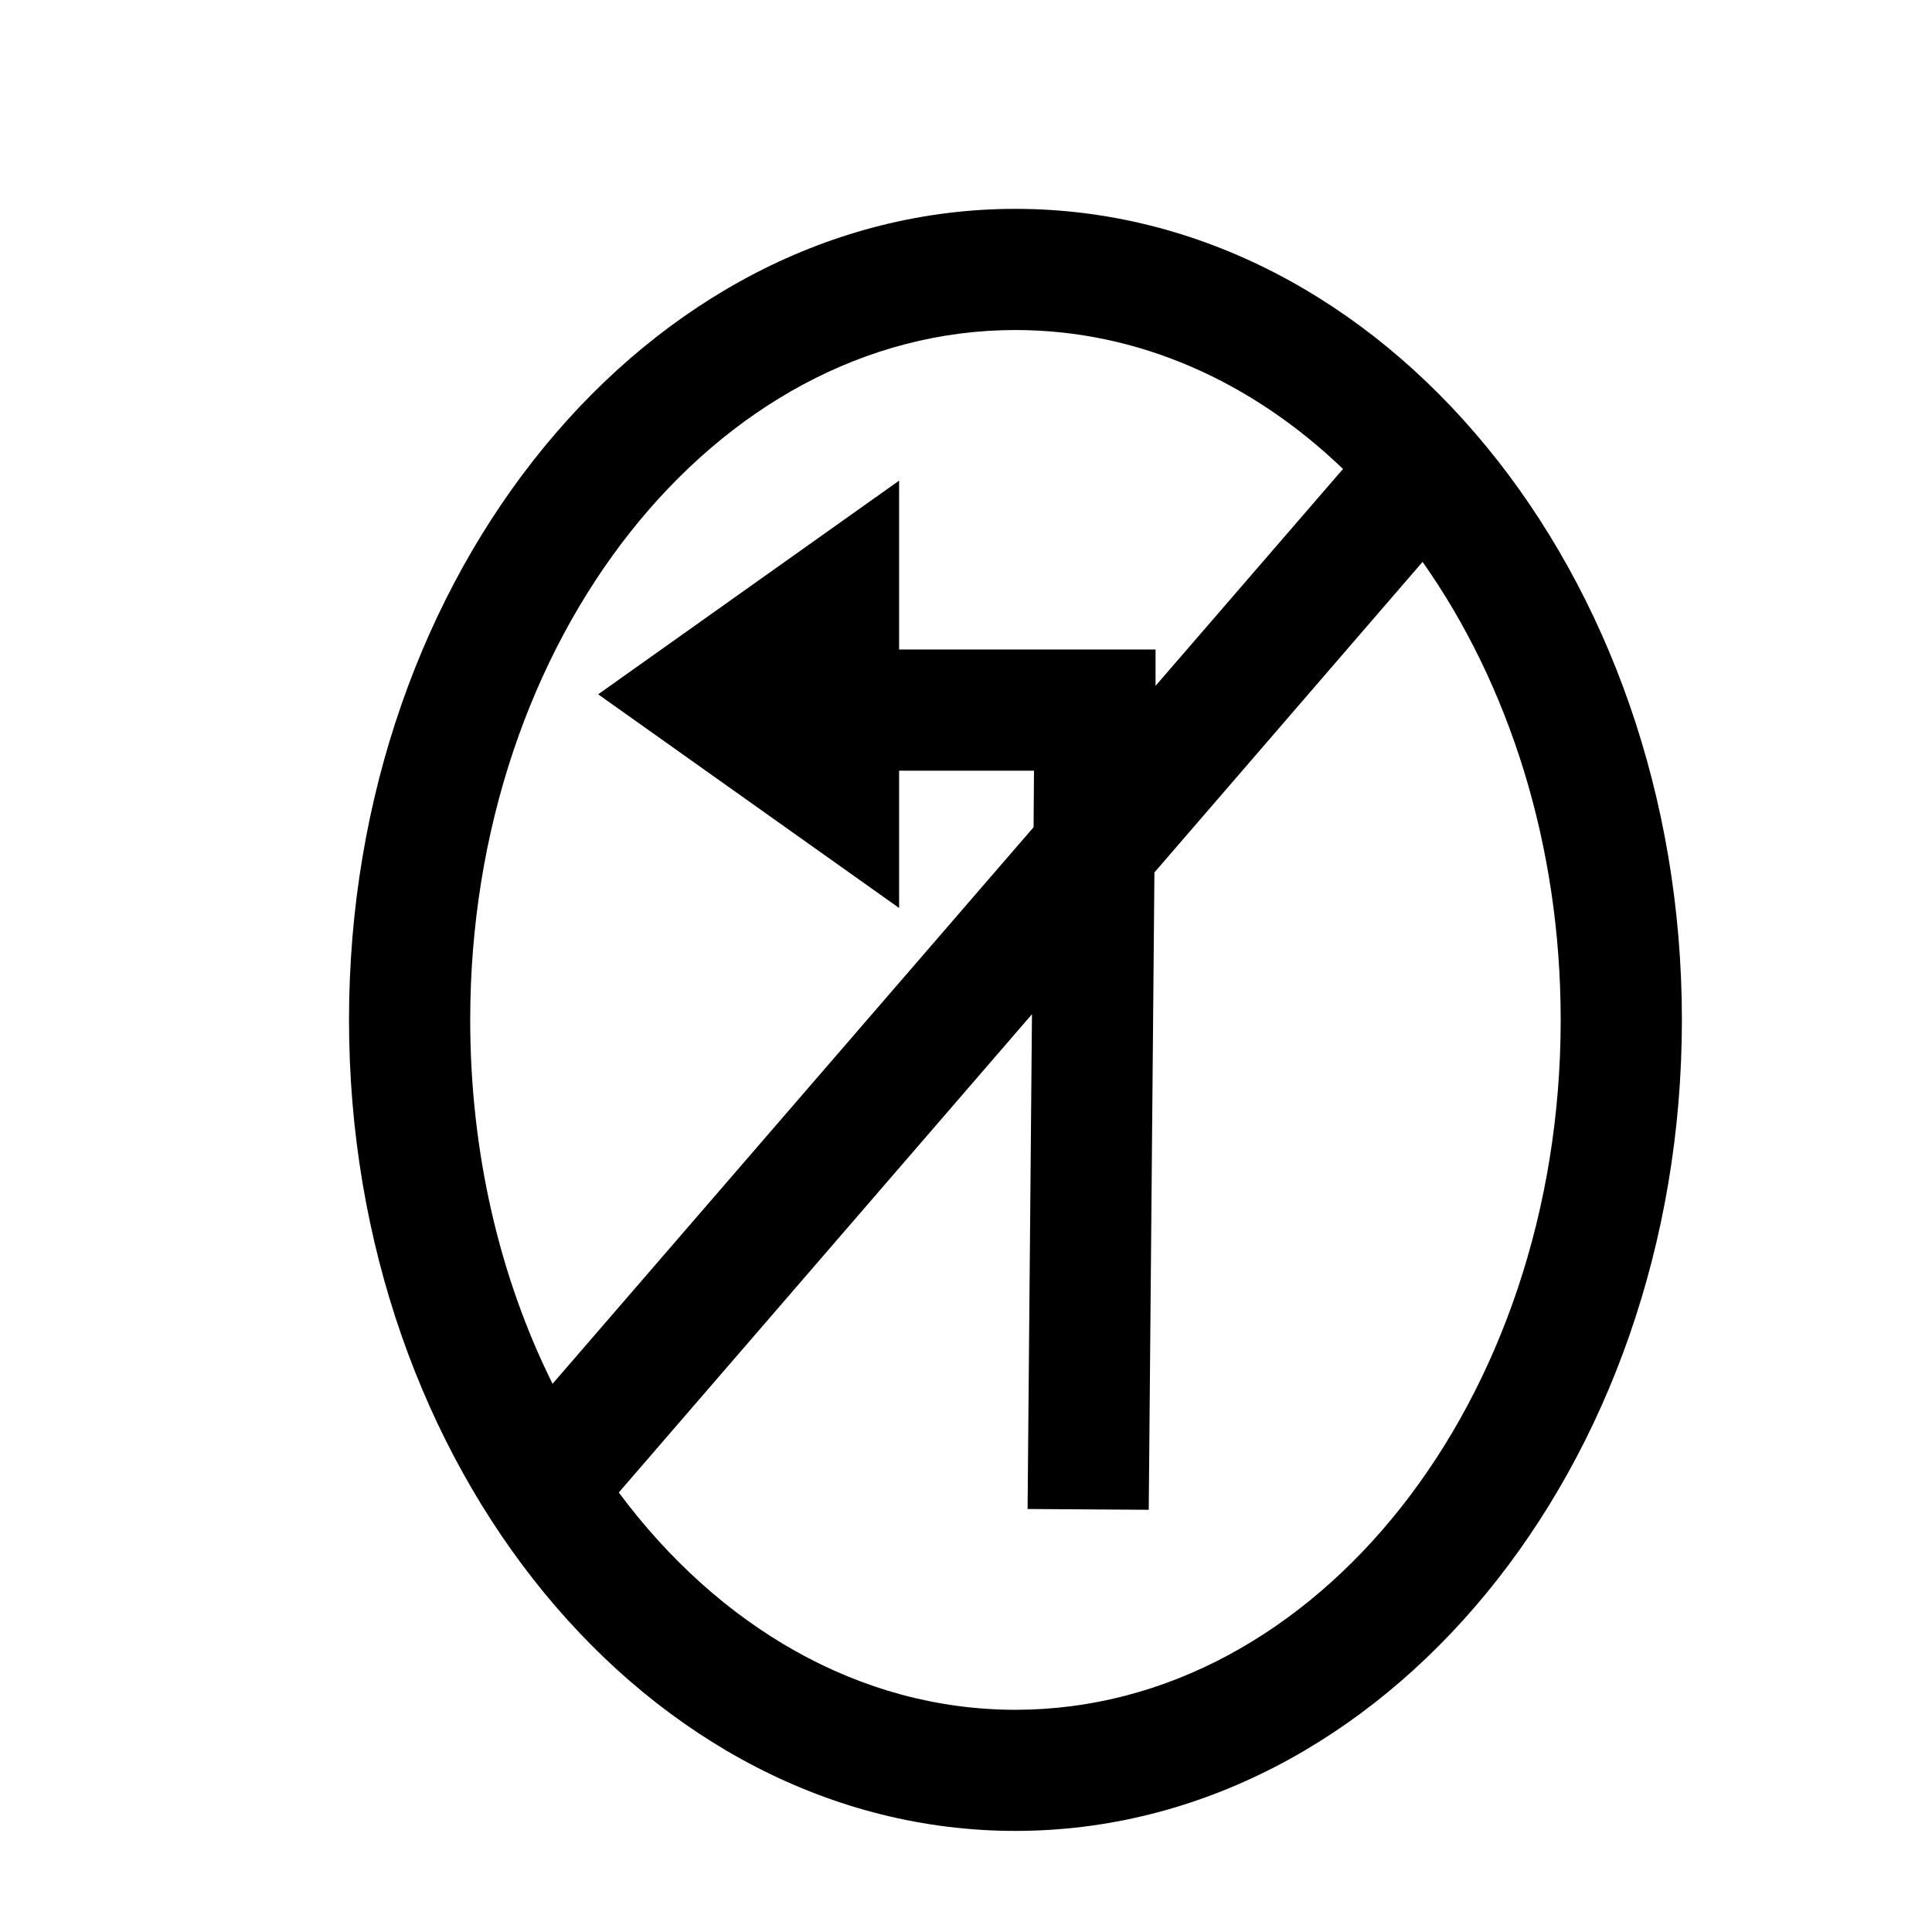 <?xml version="1.0" encoding="UTF-8"?>
<!-- Uploaded to: SVG Repo, www.svgrepo.com, Generator: SVG Repo Mixer Tools -->
<svg fill="#000000" width="800px" height="800px" version="1.1" viewBox="144 144 512 512" xmlns="http://www.w3.org/2000/svg">
 <path d="m236.49 414.28c0 118.5 79.199 214.93 176.61 214.93 97.418 0 176.62-96.434 176.62-214.93s-79.199-214.93-176.62-214.93c-97.41 0-176.61 96.441-176.61 214.93zm71.504 125.24 109.49-126.74-1.164 131.12 32.109 0.211 1.504-168.9 71.062-82.309c22.797 32.324 36.605 74.824 36.605 121.39 0 100.83-64.754 182.82-144.5 182.82-41.426-0.004-78.789-22.164-105.11-57.586zm-17.555-28.805c-13.91-27.938-21.828-61.008-21.828-96.434 0-100.83 64.859-182.82 144.49-182.82 32.645 0 62.73 13.699 86.812 36.816l-49.68 57.48v-9.637h-67.961v-44.746l-79.75 56.625 79.75 56.625v-36.391h35.746l-0.109 14.988z"/>
</svg>
